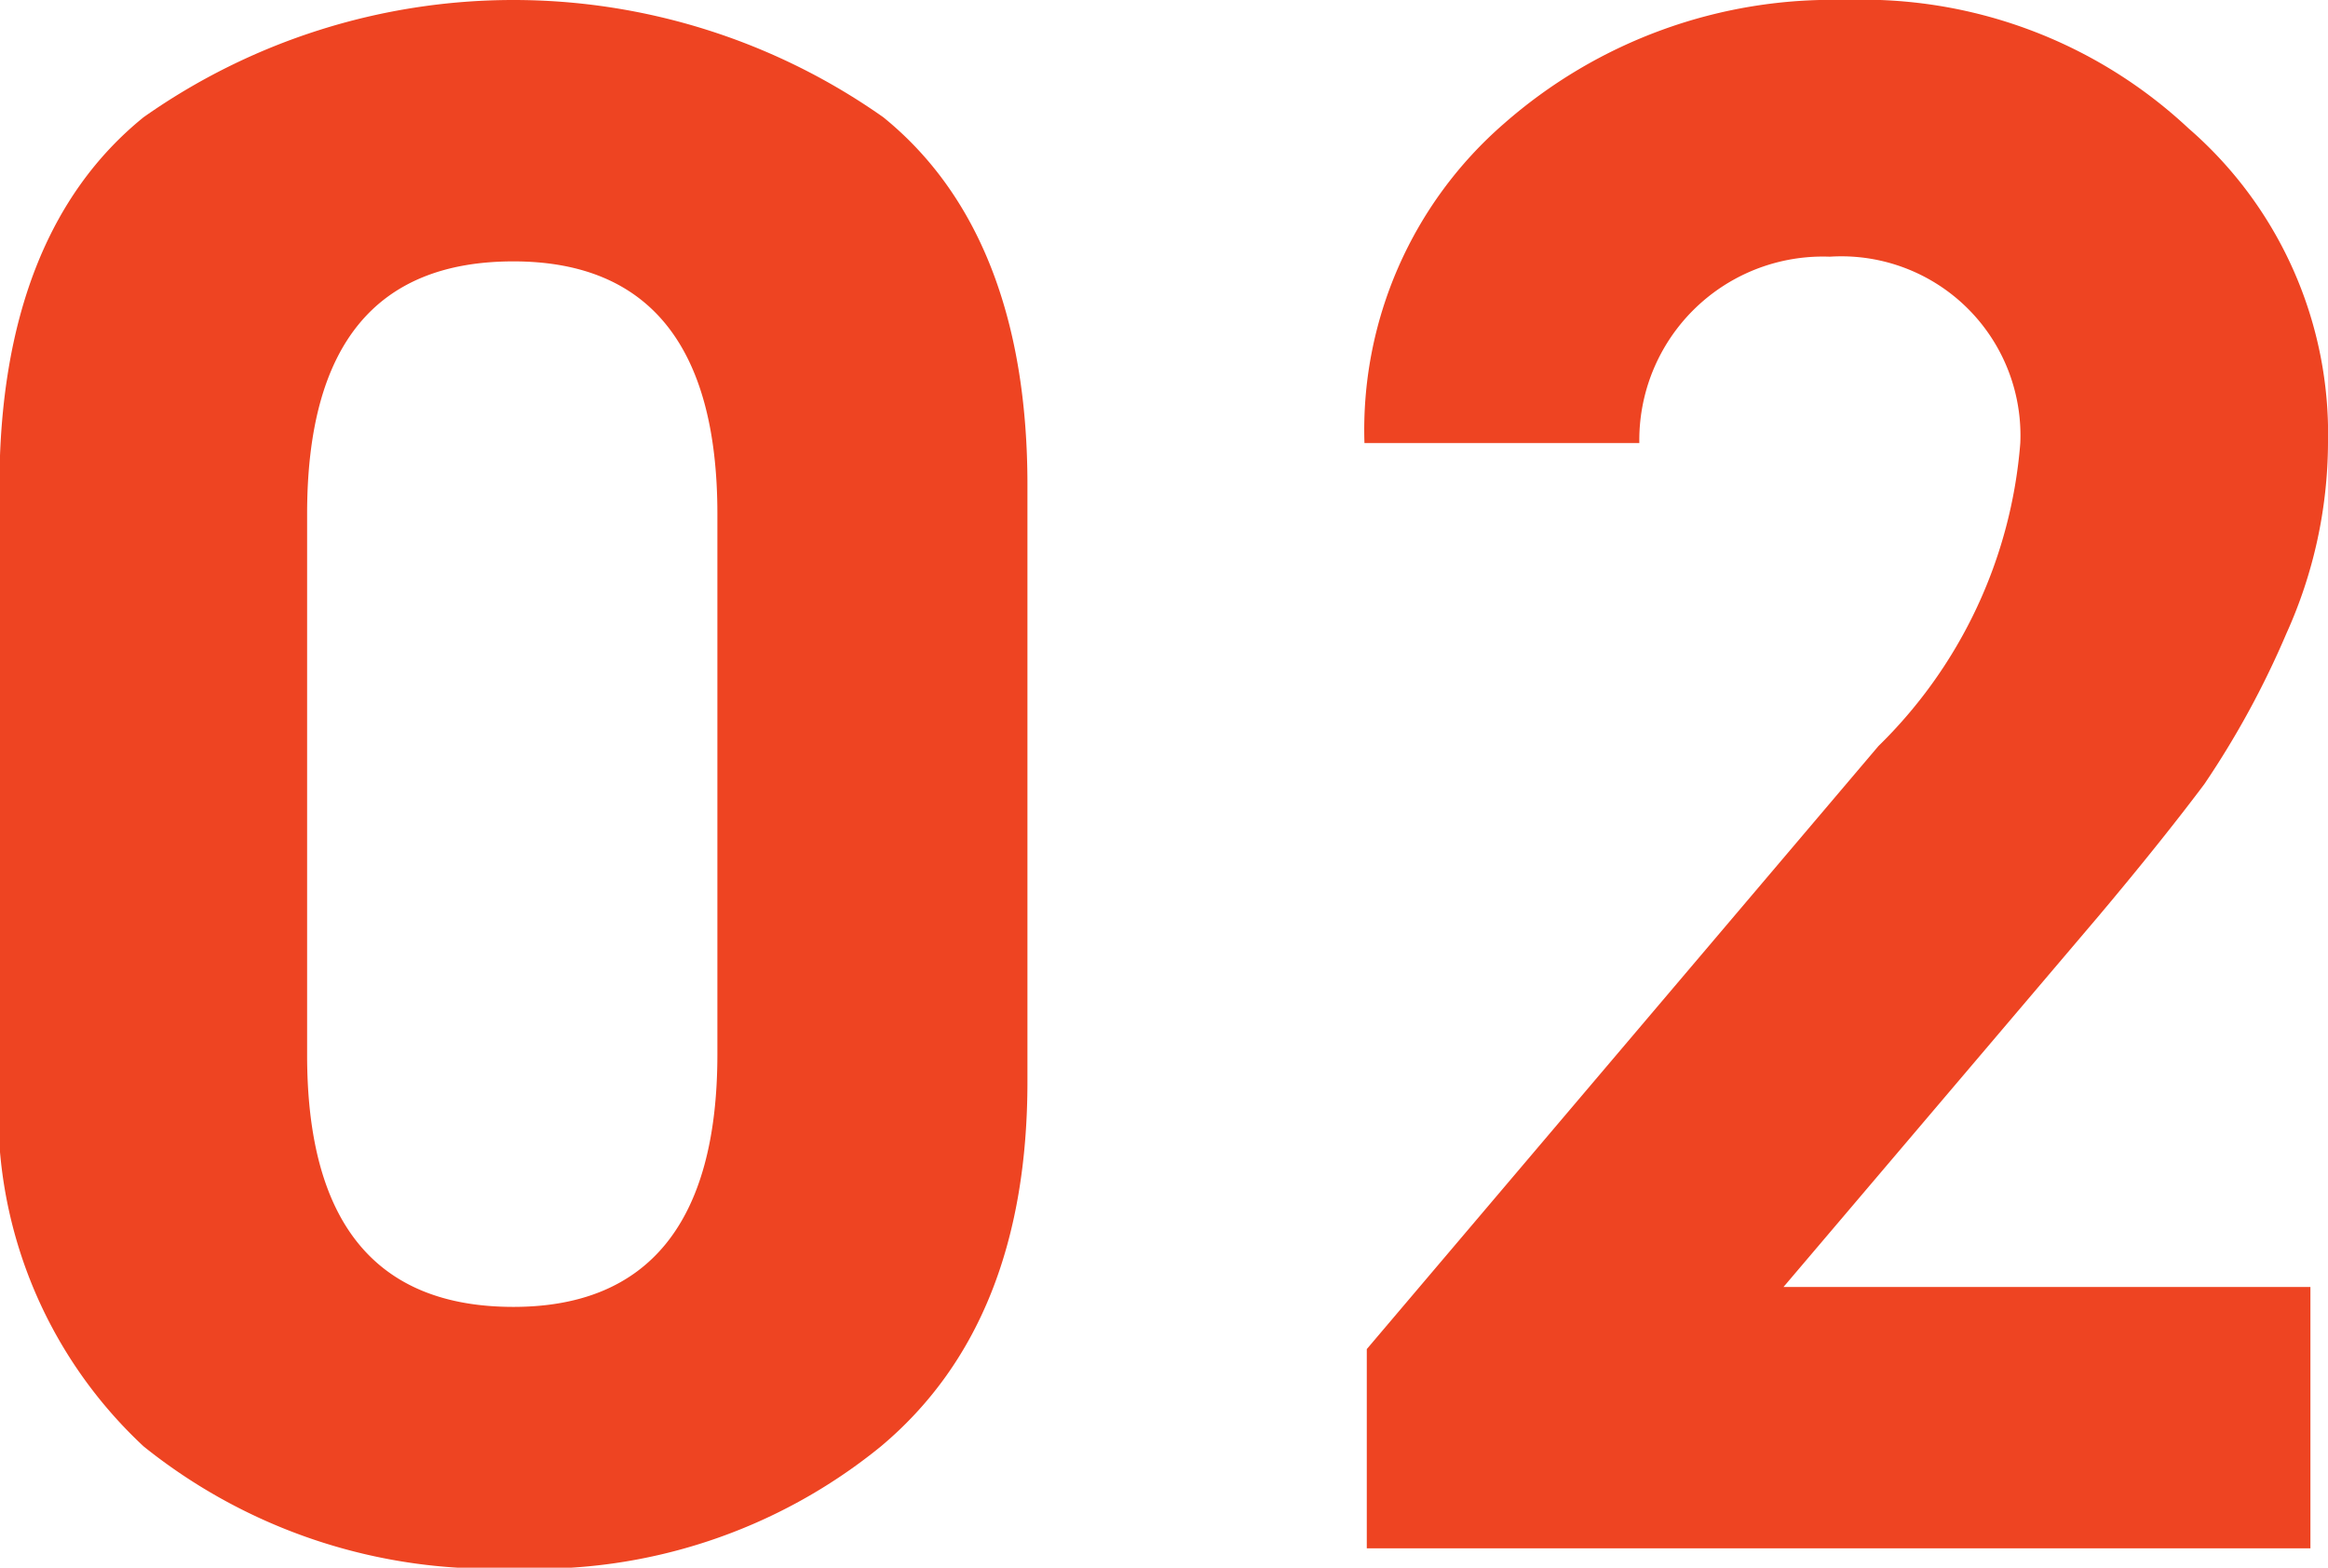 <svg xmlns="http://www.w3.org/2000/svg" width="39.72" height="26.75" viewBox="0 0 39.72 26.75">
<defs>
    <style>
      .cls-1 {
        fill: #e42;
        fill-rule: evenodd;
      }
    </style>
  </defs>
  <path id="_02" data-name="02" class="cls-1" d="M2970.12,2931.68c0-2.83-.83-4.95-2.46-6.27a10.954,10.954,0,0,0-12.62,0c-1.63,1.32-2.46,3.44-2.46,6.31v10.13a7.782,7.782,0,0,0,2.46,6.24,9.469,9.469,0,0,0,6.31,2.08,9.289,9.289,0,0,0,6.27-2.08q2.505-2.1,2.5-6.24v-10.17Zm-5.29,9.72c0,2.87-1.18,4.31-3.48,4.31q-3.525,0-3.52-4.31v-9.22c0-2.88,1.17-4.31,3.52-4.31,2.3,0,3.48,1.43,3.48,4.31v9.22Zm18.19,3.97,5.36-6.31c0.8-.95,1.4-1.71,1.82-2.27a15.209,15.209,0,0,0,1.4-2.57,7.96,7.96,0,0,0,.71-3.25,6.9,6.9,0,0,0-2.38-5.37,8.135,8.135,0,0,0-5.86-2.19,8.487,8.487,0,0,0-5.82,2.11,6.923,6.923,0,0,0-2.38,5.45h4.69a3.132,3.132,0,0,1,3.25-3.18,3.056,3.056,0,0,1,3.25,3.18,8.118,8.118,0,0,1-2.42,5.17l-8.73,10.29v3.4h16.1v-4.46h-8.99Z" transform="translate(-2952.59 -2923.41)"/>
</svg>
